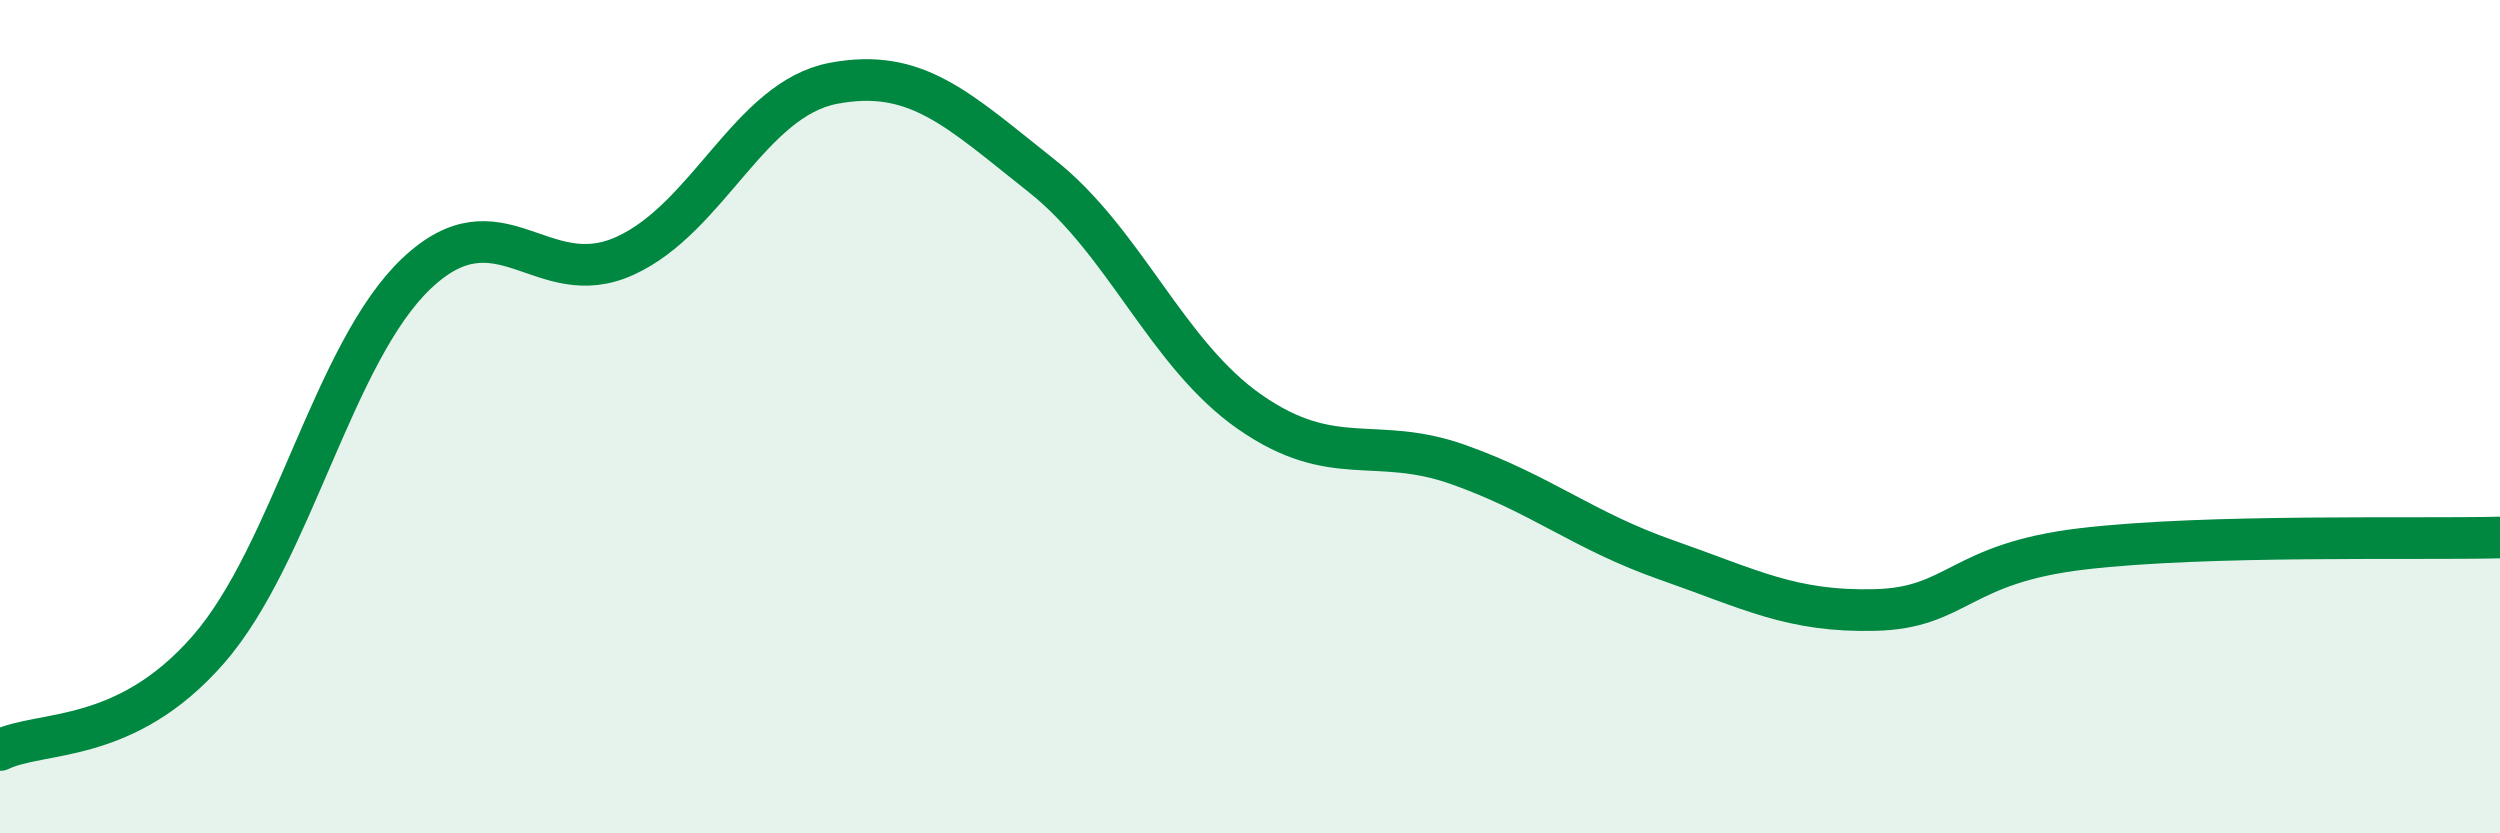 
    <svg width="60" height="20" viewBox="0 0 60 20" xmlns="http://www.w3.org/2000/svg">
      <path
        d="M 0,18 C 1,17.52 3,17.88 5,15.59 C 7,13.3 8,8.45 10,6.56 C 12,4.67 13,7.05 15,6.14 C 17,5.23 18,2.38 20,2 C 22,1.62 23,2.64 25,4.22 C 27,5.8 28,8.5 30,9.89 C 32,11.28 33,10.44 35,11.15 C 37,11.86 38,12.74 40,13.44 C 42,14.14 43,14.69 45,14.64 C 47,14.59 47,13.52 50,13.17 C 53,12.82 58,12.95 60,12.9L60 20L0 20Z"
        fill="#008740"
        opacity="0.1"
        stroke-linecap="round"
        stroke-linejoin="round"
      />
      <path
        d="M 0,18 C 1,17.52 3,17.88 5,15.59 C 7,13.3 8,8.45 10,6.56 C 12,4.67 13,7.05 15,6.14 C 17,5.23 18,2.38 20,2 C 22,1.62 23,2.64 25,4.22 C 27,5.8 28,8.5 30,9.89 C 32,11.28 33,10.44 35,11.15 C 37,11.86 38,12.74 40,13.44 C 42,14.14 43,14.69 45,14.64 C 47,14.59 47,13.52 50,13.17 C 53,12.82 58,12.95 60,12.9"
        stroke="#008740"
        stroke-width="1"
        fill="none"
        stroke-linecap="round"
        stroke-linejoin="round"
      />
    </svg>
  